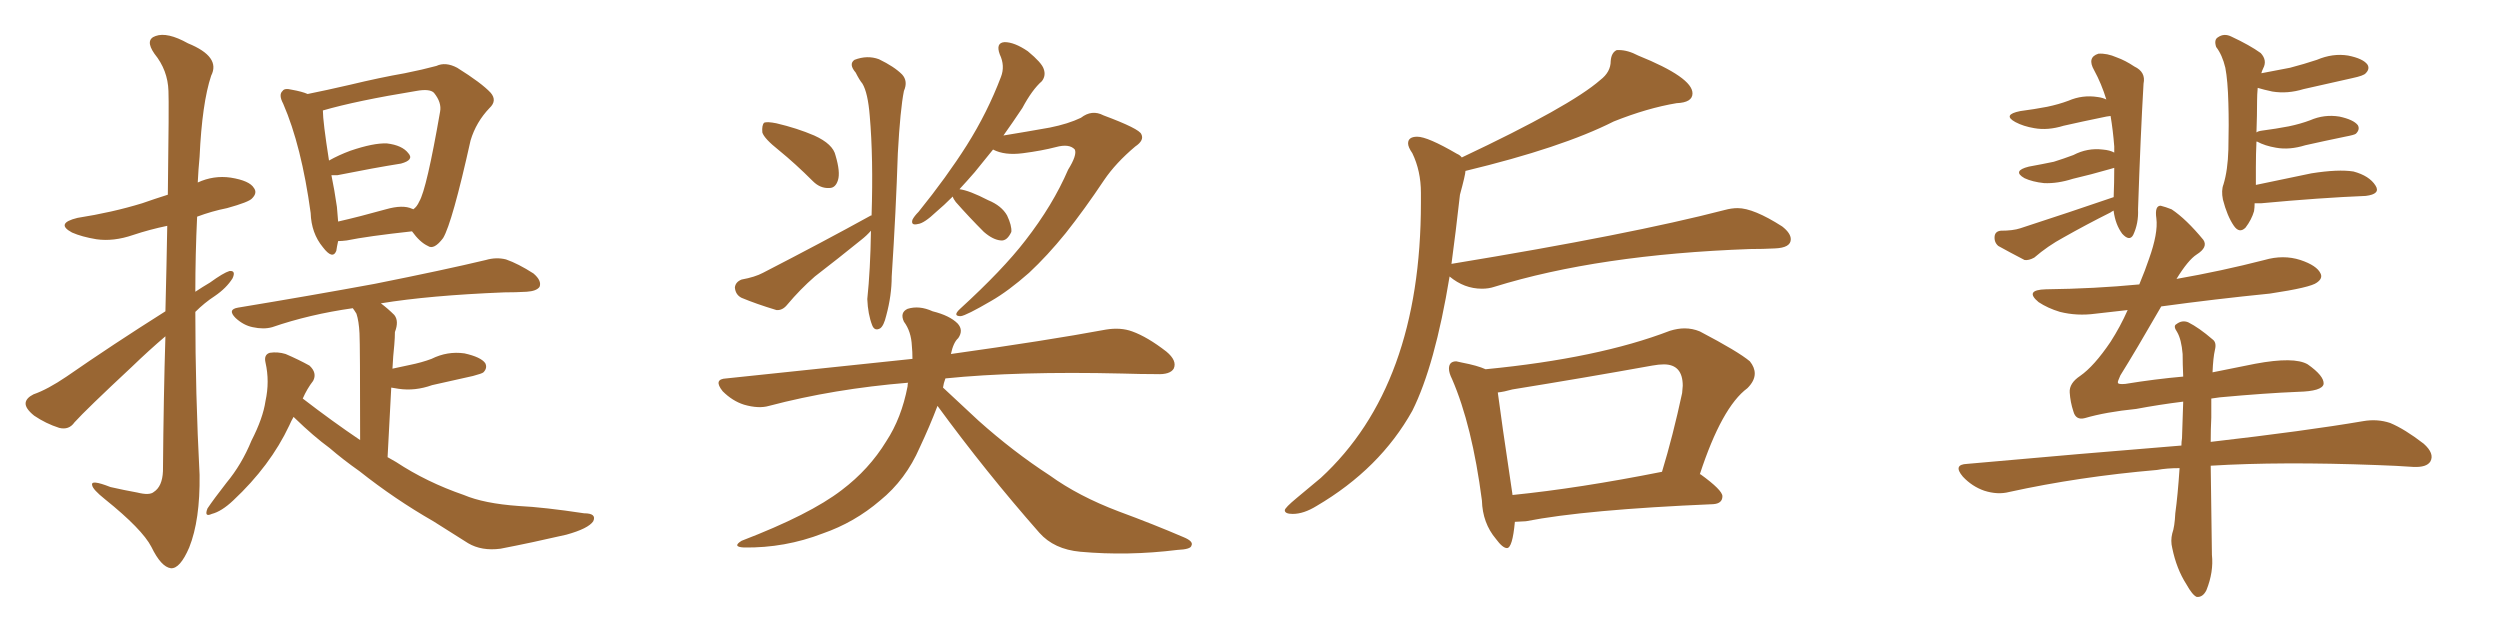 <svg xmlns="http://www.w3.org/2000/svg" xmlns:xlink="http://www.w3.org/1999/xlink" width="600" height="150"><path fill="#996633" padding="10" d="M39.70 74.71L39.70 74.71Q39.99 63.13 40.14 54.20L40.14 54.20Q35.89 55.08 31.93 56.40L31.93 56.40Q27.25 58.01 23.14 57.42L23.14 57.42Q19.63 56.84 17.29 55.81L17.29 55.81Q13.18 53.61 18.60 52.29L18.60 52.29Q26.95 50.98 34.13 48.78L34.13 48.78Q37.06 47.75 40.28 46.73L40.28 46.73Q40.58 24.61 40.43 21.83L40.43 21.83Q40.28 16.85 37.06 12.89L37.06 12.89Q34.72 9.52 37.35 8.64L37.35 8.64Q40.14 7.62 45.12 10.40L45.12 10.40Q53.03 13.62 50.68 18.16L50.68 18.16Q48.49 24.76 47.90 37.65L47.90 37.65Q47.61 40.58 47.46 43.80L47.46 43.80Q51.27 42.04 55.37 42.63L55.37 42.63Q59.91 43.36 60.94 45.12L60.94 45.12Q61.82 46.29 60.50 47.61L60.50 47.61Q59.77 48.49 54.49 49.95L54.49 49.95Q50.83 50.68 47.31 52.00L47.31 52.00Q46.88 61.08 46.88 70.02L46.88 70.02Q48.63 68.85 50.39 67.82L50.39 67.82Q53.61 65.48 55.08 65.04L55.08 65.04Q56.69 64.89 55.81 66.80L55.81 66.80Q54.35 69.14 51.56 71.04L51.56 71.04Q49.07 72.66 46.88 74.85L46.88 74.85Q46.88 94.48 47.90 113.96L47.90 113.96Q48.05 124.80 45.41 131.40L45.41 131.40Q43.21 136.52 41.02 136.38L41.02 136.38Q38.67 136.08 36.33 131.25L36.33 131.25Q34.13 127.00 25.20 119.82L25.20 119.82Q22.27 117.48 22.12 116.46L22.12 116.46Q21.68 114.99 26.51 116.89L26.51 116.89Q29.74 117.63 32.96 118.21L32.96 118.21Q35.89 118.95 36.91 118.07L36.91 118.07Q38.96 116.75 39.11 113.09L39.11 113.09Q39.26 94.92 39.70 80.71L39.70 80.71Q35.74 84.08 31.64 88.04L31.64 88.04Q20.65 98.29 17.87 101.37L17.87 101.37Q16.55 103.27 14.21 102.69L14.21 102.69Q10.99 101.66 8.20 99.76L8.20 99.76Q6.01 98.00 6.15 96.68L6.15 96.68Q6.30 95.51 8.06 94.63L8.06 94.63Q11.43 93.46 15.97 90.38L15.97 90.38Q26.95 82.76 39.70 74.71ZM81.15 57.86L81.15 57.86Q80.86 59.18 80.71 60.21L80.71 60.21Q79.83 62.40 77.49 59.33L77.49 59.33Q74.71 55.96 74.56 51.12L74.56 51.12Q72.36 35.01 67.97 24.90L67.97 24.90Q66.80 22.71 67.82 21.83L67.82 21.83Q68.26 21.09 70.02 21.53L70.02 21.53Q72.51 21.97 73.83 22.56L73.83 22.56Q78.22 21.68 83.94 20.36L83.94 20.36Q91.26 18.60 97.12 17.58L97.12 17.58Q101.51 16.70 104.74 15.82L104.74 15.82Q106.93 14.79 109.72 16.26L109.72 16.26Q115.58 19.92 117.77 22.27L117.77 22.27Q119.38 24.17 117.48 25.93L117.48 25.93Q114.26 29.30 112.94 33.69L112.94 33.69L112.94 33.69Q108.54 53.47 106.35 57.13L106.35 57.13Q104.15 60.06 102.69 59.03L102.69 59.03Q100.78 58.15 98.88 55.52L98.88 55.52Q88.18 56.69 83.20 57.71L83.20 57.71Q82.03 57.86 81.15 57.86ZM98.88 50.10L98.88 50.10Q99.02 50.10 99.17 50.24L99.17 50.24Q100.05 49.66 100.63 48.34L100.63 48.34Q102.39 45.41 105.62 26.81L105.62 26.81Q106.05 24.61 104.15 22.27L104.15 22.27Q103.13 21.24 99.90 21.83L99.90 21.83Q85.55 24.17 77.49 26.51L77.49 26.51Q77.49 29.15 78.96 38.53L78.96 38.53Q81.30 37.21 84.08 36.18L84.08 36.18Q89.65 34.28 92.87 34.42L92.87 34.42Q96.53 34.86 98.00 36.77L98.00 36.77Q99.46 38.38 96.24 39.26L96.24 39.26Q89.79 40.28 81.01 42.04L81.01 42.04Q80.13 42.04 79.54 42.04L79.54 42.04Q80.27 45.56 80.86 49.66L80.86 49.66Q81.01 51.42 81.15 53.17L81.15 53.17Q86.28 52.00 92.58 50.24L92.58 50.24Q96.68 49.07 98.88 50.10ZM70.46 100.05L70.46 100.05L70.46 100.05Q69.87 101.07 69.43 102.10L69.43 102.10Q64.89 111.77 55.96 120.12L55.96 120.12Q53.17 122.75 50.83 123.34L50.83 123.34Q48.93 124.22 49.80 122.02L49.80 122.02Q51.27 119.82 54.35 115.87L54.35 115.87Q58.01 111.47 60.35 105.76L60.35 105.76Q63.13 100.34 63.72 96.24L63.72 96.24Q64.75 91.55 63.72 87.01L63.72 87.01Q63.28 85.11 64.75 84.67L64.75 84.67Q66.65 84.38 68.55 84.96L68.55 84.96Q71.63 86.28 74.27 87.74L74.27 87.74Q76.17 89.50 75.15 91.41L75.15 91.41Q73.68 93.31 72.66 95.65L72.66 95.65Q79.69 101.07 86.43 105.62L86.43 105.62Q86.43 82.76 86.28 79.98L86.28 79.98Q86.13 77.05 85.55 75.29L85.55 75.29Q85.11 74.56 84.67 73.97L84.67 73.97Q74.27 75.44 65.33 78.52L65.33 78.52Q63.28 79.10 60.64 78.52L60.64 78.52Q58.45 78.08 56.54 76.32L56.54 76.32Q54.49 74.27 57.13 73.83L57.13 73.83Q74.85 70.90 89.94 68.12L89.94 68.12Q106.79 64.75 116.60 62.40L116.60 62.40Q119.09 61.67 121.44 62.26L121.44 62.26Q124.37 63.28 128.03 65.63L128.03 65.63Q130.08 67.38 129.49 68.85L129.49 68.85Q128.76 69.87 126.42 70.02L126.42 70.02Q123.78 70.17 121.00 70.17L121.00 70.17Q102.98 70.90 91.41 72.80L91.41 72.80Q93.16 74.12 94.63 75.59L94.63 75.59Q95.80 77.05 94.78 79.69L94.78 79.69Q94.78 81.01 94.63 82.76L94.63 82.76Q94.34 85.40 94.19 88.48L94.19 88.48Q96.39 88.04 98.29 87.60L98.29 87.60Q101.22 87.01 103.56 86.13L103.56 86.13Q107.37 84.23 111.47 84.81L111.47 84.81Q115.43 85.69 116.46 87.16L116.46 87.16Q117.04 88.33 116.02 89.36L116.02 89.36Q115.72 89.65 113.53 90.23L113.53 90.23Q108.25 91.41 103.71 92.43L103.71 92.43Q99.61 93.90 95.65 93.31L95.65 93.31Q94.78 93.16 93.90 93.02L93.90 93.02Q93.46 100.78 93.02 109.72L93.02 109.72Q94.04 110.30 95.07 110.89L95.07 110.89Q102.39 115.72 111.33 118.80L111.33 118.80Q116.16 120.85 124.51 121.44L124.51 121.44Q130.52 121.73 140.19 123.19L140.19 123.19Q143.26 123.19 142.38 125.10L142.38 125.10Q141.21 126.86 135.94 128.32L135.94 128.32Q127.73 130.22 120.12 131.69L120.12 131.69Q115.58 132.28 112.35 130.37L112.35 130.37Q108.40 127.88 104.00 125.10L104.00 125.10Q94.78 119.82 86.28 113.09L86.28 113.09Q82.32 110.30 79.10 107.52L79.10 107.52Q75.29 104.74 70.75 100.34L70.75 100.34Q70.46 100.05 70.46 100.05ZM186.91 36.04L186.91 36.04Q183.40 33.25 182.96 31.79L182.96 31.79Q182.81 30.03 183.40 29.44L183.40 29.44Q184.13 29.15 186.33 29.59L186.33 29.59Q191.31 30.76 195.41 32.52L195.41 32.52Q199.95 34.57 200.54 37.35L200.54 37.35Q201.71 41.31 201.12 43.21L201.12 43.21Q200.54 45.12 199.07 45.12L199.07 45.12Q196.88 45.26 195.12 43.51L195.12 43.51Q190.87 39.26 186.91 36.04ZM225 97.41L225 97.41Q223.10 102.39 220.75 107.37L220.75 107.37Q217.38 115.14 211.23 120.12L211.23 120.12Q205.08 125.39 197.46 128.03L197.46 128.03Q188.38 131.54 178.56 131.40L178.56 131.40Q175.63 131.25 177.98 129.79L177.98 129.79Q194.38 123.49 202.00 117.63L202.00 117.63Q208.59 112.65 212.70 105.91L212.70 105.91Q216.36 100.34 217.82 92.72L217.82 92.72Q217.82 91.99 217.97 91.85L217.97 91.85Q200.10 93.31 184.57 97.41L184.57 97.41Q182.08 98.14 178.56 97.12L178.56 97.12Q175.78 96.24 173.44 93.90L173.44 93.90Q171.09 90.97 174.32 90.82L174.32 90.82Q198.19 88.33 218.99 86.13L218.99 86.13Q218.99 84.38 218.85 83.06L218.85 83.06Q218.70 79.54 216.94 77.20L216.94 77.20Q215.92 75 217.82 74.12L217.82 74.12Q220.61 73.24 223.83 74.71L223.83 74.71Q227.93 75.73 229.83 77.64L229.83 77.64Q231.30 79.25 229.98 81.15L229.98 81.15Q228.81 82.18 228.22 84.96L228.22 84.96Q251.22 81.74 265.43 79.10L265.43 79.10Q268.95 78.52 271.73 79.54L271.73 79.54Q275.39 80.86 279.93 84.38L279.93 84.38Q282.57 86.57 281.69 88.48L281.69 88.48Q280.81 89.94 277.59 89.79L277.59 89.79Q273.78 89.79 269.38 89.65L269.38 89.65Q244.19 89.06 226.90 90.82L226.90 90.82Q226.46 91.99 226.32 93.02L226.32 93.02Q228.96 95.51 234.81 100.93L234.81 100.93Q243.16 108.40 251.95 114.11L251.95 114.11Q258.84 119.09 268.51 122.75L268.51 122.75Q276.86 125.83 284.03 128.91L284.03 128.91Q286.52 129.93 285.94 130.96L285.94 130.96Q285.79 131.84 282.57 131.98L282.57 131.98Q270.70 133.45 259.28 132.42L259.28 132.42Q252.98 131.84 249.46 127.88L249.46 127.88Q236.57 113.23 225 97.41ZM209.03 55.37L209.03 55.37Q208.01 56.54 206.69 57.57L206.69 57.57Q201.27 61.96 195.56 66.36L195.56 66.36Q192.04 69.43 188.96 73.10L188.96 73.10Q187.79 74.56 186.33 74.41L186.33 74.41Q181.49 72.95 177.98 71.48L177.98 71.48Q176.51 70.75 176.37 68.99L176.37 68.99Q176.51 67.68 177.98 67.09L177.98 67.09Q181.20 66.50 183.11 65.48L183.11 65.48Q197.61 58.01 209.03 51.71L209.03 51.71Q209.03 51.71 209.18 51.71L209.18 51.71Q209.62 37.94 208.74 27.83L208.74 27.83Q208.30 22.27 206.98 20.07L206.98 20.07Q206.25 19.19 205.37 17.43L205.37 17.43Q203.61 15.38 205.08 14.36L205.08 14.36Q208.15 13.18 210.94 14.21L210.94 14.21Q214.60 15.97 216.50 17.87L216.50 17.87Q217.97 19.48 216.94 21.83L216.94 21.83Q216.06 26.22 215.48 36.77L215.48 36.77Q215.04 50.54 214.01 66.36L214.01 66.36Q214.01 70.90 212.70 75.73L212.70 75.73Q212.11 78.22 211.23 78.81L211.23 78.81Q209.91 79.54 209.33 78.08L209.33 78.08Q208.30 75.44 208.15 71.78L208.15 71.78Q208.89 64.75 209.03 55.37ZM228.66 47.17L228.66 47.17L228.66 47.17Q226.46 49.37 224.71 50.83L224.71 50.83Q221.78 53.61 220.31 53.76L220.31 53.76Q218.55 54.20 218.99 52.73L218.99 52.73Q219.43 51.86 220.46 50.83L220.46 50.83Q227.20 42.48 232.03 34.86L232.03 34.86Q237.01 26.95 240.23 18.46L240.23 18.46Q241.26 15.82 239.94 13.04L239.94 13.04Q238.92 10.25 241.11 10.11L241.11 10.11Q243.46 10.11 246.68 12.30L246.68 12.30Q250.05 15.09 250.49 16.55L250.49 16.55Q251.07 18.16 250.05 19.48L250.05 19.48Q247.71 21.53 245.36 25.93L245.36 25.93Q243.02 29.44 240.82 32.52L240.82 32.52Q246.24 31.64 251.95 30.62L251.95 30.62Q256.35 29.74 259.42 28.27L259.42 28.27Q262.06 26.22 264.84 27.69L264.84 27.69Q273.49 30.91 273.93 32.23L273.93 32.23Q274.66 33.69 272.46 35.16L272.46 35.16Q267.77 39.11 264.99 43.21L264.99 43.21Q260.30 50.24 255.76 55.96L255.76 55.96Q251.37 61.38 246.97 65.48L246.97 65.48Q241.99 69.87 237.89 72.22L237.89 72.22Q231.88 75.73 230.57 75.88L230.57 75.88Q228.52 75.88 230.42 74.12L230.42 74.12Q240.67 64.75 246.09 57.71L246.09 57.71Q252.69 49.22 256.35 40.72L256.35 40.72Q258.54 37.21 257.96 35.89L257.96 35.89Q256.64 34.42 253.42 35.30L253.42 35.30Q250.05 36.18 245.51 36.77L245.51 36.77Q241.11 37.35 238.33 35.89L238.33 35.89Q235.84 38.96 233.94 41.31L233.94 41.31Q232.03 43.51 230.27 45.41L230.27 45.41Q232.62 45.70 237.16 48.05L237.16 48.05Q240.38 49.37 241.70 51.71L241.70 51.71Q242.87 54.20 242.72 55.66L242.72 55.66Q241.70 57.86 240.23 57.71L240.23 57.71Q238.33 57.57 236.13 55.66L236.13 55.66Q232.62 52.15 229.39 48.49L229.39 48.49Q228.81 47.75 228.66 47.17ZM310.25 123.34L310.25 123.34Q308.35 123.34 308.35 122.46L308.35 122.46Q308.35 121.88 311.28 119.46Q314.21 117.04 316.99 114.70L316.99 114.70Q341.02 92.58 341.02 48.63L341.02 48.63L341.02 46.29Q341.02 41.02 338.96 36.77L338.96 36.77Q337.94 35.30 337.94 34.42L337.94 34.42Q337.94 32.81 340.14 32.81L340.14 32.81Q342.63 32.81 349.66 36.91L349.66 36.91Q350.39 37.21 350.83 37.79L350.83 37.79Q376.90 25.49 384.08 19.19L384.08 19.19Q386.57 17.29 386.57 14.65L386.57 14.65Q386.72 12.60 388.04 12.01L388.04 12.01L388.48 12.01Q390.67 12.01 393.16 13.33L393.16 13.33Q406.20 18.60 406.20 22.41L406.20 22.41Q406.20 24.61 402.39 24.76L402.39 24.76Q395.36 25.93 387.30 29.15L387.30 29.15Q374.85 35.45 351.71 41.02L351.71 41.02Q351.71 41.89 350.39 46.73L350.39 46.73Q349.37 55.81 348.34 63.43L348.34 63.43Q348.34 63.28 348.63 63.28L348.63 63.28Q391.41 56.25 413.96 50.39L413.96 50.39Q415.58 49.95 417.04 49.95L417.04 49.95Q420.85 49.95 427.73 54.35L427.73 54.35Q429.79 55.96 429.79 57.42L429.79 57.42Q429.79 59.47 425.98 59.62L425.98 59.62Q423.19 59.77 419.97 59.77L419.97 59.77Q383.64 61.08 358.59 68.85L358.59 68.85Q357.28 69.29 355.66 69.29L355.66 69.29Q351.42 69.29 347.90 66.36L347.90 66.36Q344.38 87.74 338.96 98.58L338.96 98.58Q331.20 112.50 315.97 121.44L315.97 121.44Q312.89 123.34 310.25 123.34ZM361.67 131.54L361.67 131.54Q360.64 131.54 359.03 129.35L359.03 129.35Q355.81 125.54 355.66 120.12L355.66 120.12Q353.32 102.10 348.49 90.97L348.49 90.97Q347.75 89.50 347.75 88.48L347.75 88.48Q347.75 86.72 349.51 86.72L349.51 86.72L350.83 87.01Q354.64 87.74 356.54 88.62L356.54 88.62Q383.64 85.99 400.78 79.39L400.78 79.39Q402.69 78.81 404.30 78.81L404.30 78.81Q406.20 78.81 407.96 79.54L407.96 79.54Q417.19 84.38 419.97 86.72L419.97 86.72Q421.14 88.18 421.14 89.65L421.14 89.65Q421.14 91.41 419.38 93.16L419.38 93.16Q413.23 97.71 407.96 113.82L407.96 113.82L408.11 113.82Q413.38 117.63 413.38 119.09L413.38 119.09Q413.38 120.85 411.18 121.00L411.18 121.00Q380.42 122.31 366.21 125.10L366.21 125.10L363.57 125.24Q362.99 131.54 361.67 131.54ZM362.99 118.65L362.99 118.80Q378.96 117.19 398.88 113.23L398.88 113.23Q401.51 104.59 403.71 94.34L403.71 94.34L403.86 92.58Q403.86 87.45 399.32 87.45L399.32 87.45Q398.14 87.45 396.53 87.74L396.53 87.74Q380.27 90.67 362.99 93.46L362.99 93.46Q360.94 94.04 359.47 94.19L359.47 94.19Q360.21 100.05 362.99 118.65L362.99 118.65ZM507.28 47.31L507.28 47.31Q507.42 43.80 507.42 40.28L507.42 40.28Q506.84 40.43 506.40 40.58L506.40 40.58Q501.86 41.89 497.46 42.92L497.46 42.92Q493.80 44.09 490.58 43.95L490.58 43.95Q487.79 43.65 485.89 42.77L485.89 42.77Q482.81 41.02 486.91 39.99L486.91 39.99Q490.14 39.40 492.92 38.82L492.92 38.82Q495.26 38.09 497.61 37.21L497.61 37.21Q500.98 35.45 504.64 35.89L504.64 35.89Q506.40 36.04 507.42 36.62L507.42 36.62Q507.42 35.74 507.42 35.16L507.42 35.16Q507.13 31.35 506.54 27.83L506.54 27.83Q505.37 27.98 504.79 28.13L504.79 28.13Q499.80 29.15 495.26 30.18L495.26 30.18Q491.46 31.35 488.23 30.76L488.23 30.76Q485.60 30.32 483.69 29.30L483.69 29.30Q480.47 27.54 484.86 26.66L484.86 26.66Q488.23 26.22 491.31 25.63L491.31 25.63Q494.09 25.05 496.44 24.17L496.44 24.17Q499.80 22.71 503.47 23.29L503.47 23.29Q504.64 23.44 505.52 23.88L505.52 23.88Q504.35 20.07 502.59 16.85L502.59 16.85Q500.83 13.77 503.61 12.89L503.61 12.89Q505.66 12.74 508.01 13.77L508.01 13.77Q510.06 14.50 512.26 15.97L512.26 15.97Q515.04 17.29 514.45 20.07L514.45 20.07Q513.72 32.52 513.13 50.24L513.13 50.24Q513.28 53.61 511.96 56.40L511.96 56.40Q511.08 58.01 509.33 56.10L509.33 56.10Q507.71 53.91 507.28 50.68L507.28 50.68Q507.28 50.54 507.28 50.54L507.28 50.54Q506.69 50.83 506.54 50.98L506.54 50.98Q500.68 53.91 495.26 56.98L495.26 56.98Q491.46 59.03 488.23 61.82L488.23 61.82Q486.91 62.55 485.89 62.40L485.89 62.40Q482.23 60.50 479.59 59.03L479.59 59.03Q478.56 58.15 478.71 56.69L478.71 56.69Q478.86 55.52 480.18 55.37L480.18 55.37Q483.11 55.37 484.86 54.79L484.86 54.79Q497.02 50.83 507.28 47.31ZM541.11 48.78L541.11 48.78Q541.11 49.80 540.97 50.68L540.97 50.68Q540.38 52.73 538.92 54.64L538.92 54.64Q537.45 56.10 536.13 54.20L536.13 54.20Q534.52 51.86 533.50 47.90L533.50 47.90Q533.06 45.70 533.64 44.24L533.64 44.24Q534.67 40.87 534.81 35.89L534.81 35.89Q534.96 29.74 534.81 24.76L534.81 24.76Q534.67 19.34 534.08 16.26L534.08 16.26Q533.35 13.18 531.88 11.28L531.88 11.28Q531.30 9.52 532.32 8.94L532.32 8.94Q533.79 7.91 535.55 8.79L535.55 8.79Q539.94 10.84 542.58 12.74L542.58 12.74Q544.19 14.50 543.16 16.41L543.16 16.41Q542.87 16.99 542.72 17.58L542.72 17.58Q546.39 16.85 549.61 16.26L549.61 16.26Q552.98 15.38 556.05 14.36L556.05 14.36Q559.86 12.74 563.53 13.33L563.53 13.33Q567.19 14.06 568.21 15.53L568.21 15.53Q568.80 16.55 567.77 17.58L567.77 17.58Q567.33 18.16 564.55 18.75L564.55 18.75Q558.69 20.07 552.83 21.39L552.83 21.39Q549.02 22.56 545.36 21.97L545.36 21.97Q543.31 21.53 541.85 21.09L541.85 21.09Q541.70 22.71 541.70 24.17L541.70 24.17Q541.70 27.69 541.55 31.79L541.55 31.79Q541.85 31.49 542.87 31.35L542.87 31.35Q546.24 30.91 549.32 30.32L549.32 30.32Q552.10 29.74 554.44 28.86L554.44 28.86Q557.81 27.39 561.47 27.98L561.47 27.98Q564.84 28.71 565.87 30.03L565.87 30.03Q566.46 31.05 565.43 32.08L565.43 32.08Q565.14 32.37 562.79 32.81L562.79 32.81Q557.81 33.84 553.27 34.86L553.27 34.86Q549.46 36.04 546.24 35.45L546.24 35.45Q543.60 35.01 541.70 33.98L541.70 33.98Q541.70 33.98 541.55 33.98L541.55 33.98Q541.41 36.91 541.41 40.14L541.41 40.14Q541.41 42.48 541.41 44.38L541.41 44.38Q547.56 43.07 554.74 41.60L554.74 41.60Q561.18 40.58 564.84 41.16L564.84 41.16Q568.65 42.19 570.12 44.53L570.12 44.53Q571.44 46.58 567.77 47.02L567.77 47.02Q556.93 47.46 542.72 48.78L542.72 48.78Q541.70 48.78 541.11 48.78ZM530.71 95.65L530.71 95.65L530.71 95.65Q530.71 97.85 530.71 100.20L530.71 100.20Q530.57 102.98 530.57 106.05L530.57 106.05Q553.42 103.42 567.19 101.07L567.19 101.07Q570.56 100.49 573.63 101.51L573.63 101.51Q577.15 102.98 581.69 106.49L581.69 106.49Q584.33 108.84 583.30 110.74L583.30 110.74Q582.42 112.21 579.20 112.06L579.20 112.06Q575.10 111.77 570.56 111.62L570.56 111.62Q547.41 110.74 530.57 111.77L530.57 111.77Q530.71 121.73 530.86 133.15L530.86 133.15Q531.30 137.26 529.54 141.65L529.54 141.65Q528.66 143.41 527.20 143.26L527.20 143.26Q526.17 142.82 524.71 140.19L524.71 140.19Q522.36 136.52 521.34 131.54L521.34 131.54Q520.90 129.79 521.34 128.03L521.34 128.03Q521.92 126.42 522.07 123.19L522.07 123.19Q522.66 118.95 523.10 112.35L523.10 112.35Q520.02 112.35 517.68 112.79L517.68 112.79Q498.93 114.40 482.23 118.07L482.23 118.07Q479.44 118.80 476.22 117.77L476.22 117.77Q473.29 116.75 471.09 114.40L471.09 114.40Q468.60 111.47 472.12 111.33L472.12 111.33Q499.80 108.84 523.54 106.93L523.54 106.93Q523.54 106.05 523.68 105.18L523.68 105.18Q523.83 100.34 523.97 96.39L523.97 96.39Q518.12 97.12 512.70 98.14L512.70 98.14Q505.37 98.88 500.39 100.34L500.39 100.34Q498.19 100.93 497.61 98.73L497.61 98.73Q496.88 96.53 496.73 94.19L496.73 94.19Q496.58 91.99 499.22 90.23L499.22 90.23Q502.59 87.89 506.54 82.03L506.54 82.03Q508.89 78.37 510.64 74.41L510.64 74.41Q506.54 74.85 502.88 75.29L502.88 75.29Q498.49 75.88 494.38 74.85L494.38 74.85Q491.46 73.97 489.26 72.51L489.26 72.51Q485.74 69.58 491.02 69.43L491.02 69.43Q502.73 69.29 513.43 68.26L513.43 68.26Q514.89 64.75 515.77 62.11L515.77 62.11Q517.97 55.96 517.53 52.44L517.53 52.44Q517.09 49.37 518.55 49.37L518.55 49.37Q519.73 49.66 521.19 50.24L521.19 50.24Q524.71 52.59 528.81 57.57L528.81 57.57Q529.98 59.33 527.20 61.08L527.20 61.08Q525.15 62.40 522.36 66.94L522.36 66.94Q533.20 65.04 543.46 62.40L543.46 62.40Q548.00 61.08 552.10 62.40L552.10 62.40Q556.05 63.72 556.93 65.63L556.93 65.63Q557.52 66.80 556.05 67.82L556.05 67.82Q554.59 68.99 544.78 70.46L544.78 70.46Q531.59 71.78 518.70 73.54L518.70 73.54Q512.55 84.23 508.89 90.09L508.89 90.09Q508.15 91.70 508.30 91.85L508.30 91.85Q508.30 92.29 510.06 92.14L510.06 92.14Q517.24 90.97 523.97 90.38L523.97 90.38Q523.83 87.30 523.83 84.96L523.83 84.96Q523.54 81.45 522.51 79.69L522.51 79.69Q521.48 78.22 522.36 77.78L522.36 77.78Q523.68 76.76 525.15 77.34L525.15 77.34Q527.78 78.66 531.01 81.45L531.01 81.45Q532.03 82.18 531.59 83.94L531.59 83.94Q531.15 85.84 531.01 89.36L531.01 89.36Q536.72 88.18 541.26 87.30L541.26 87.30Q550.63 85.55 553.86 87.45L553.86 87.45Q557.81 90.23 557.67 92.14L557.67 92.14Q557.37 93.90 551.51 94.04L551.51 94.04Q543.90 94.34 532.76 95.36L532.76 95.36Q531.59 95.51 530.71 95.65Z"/></svg>